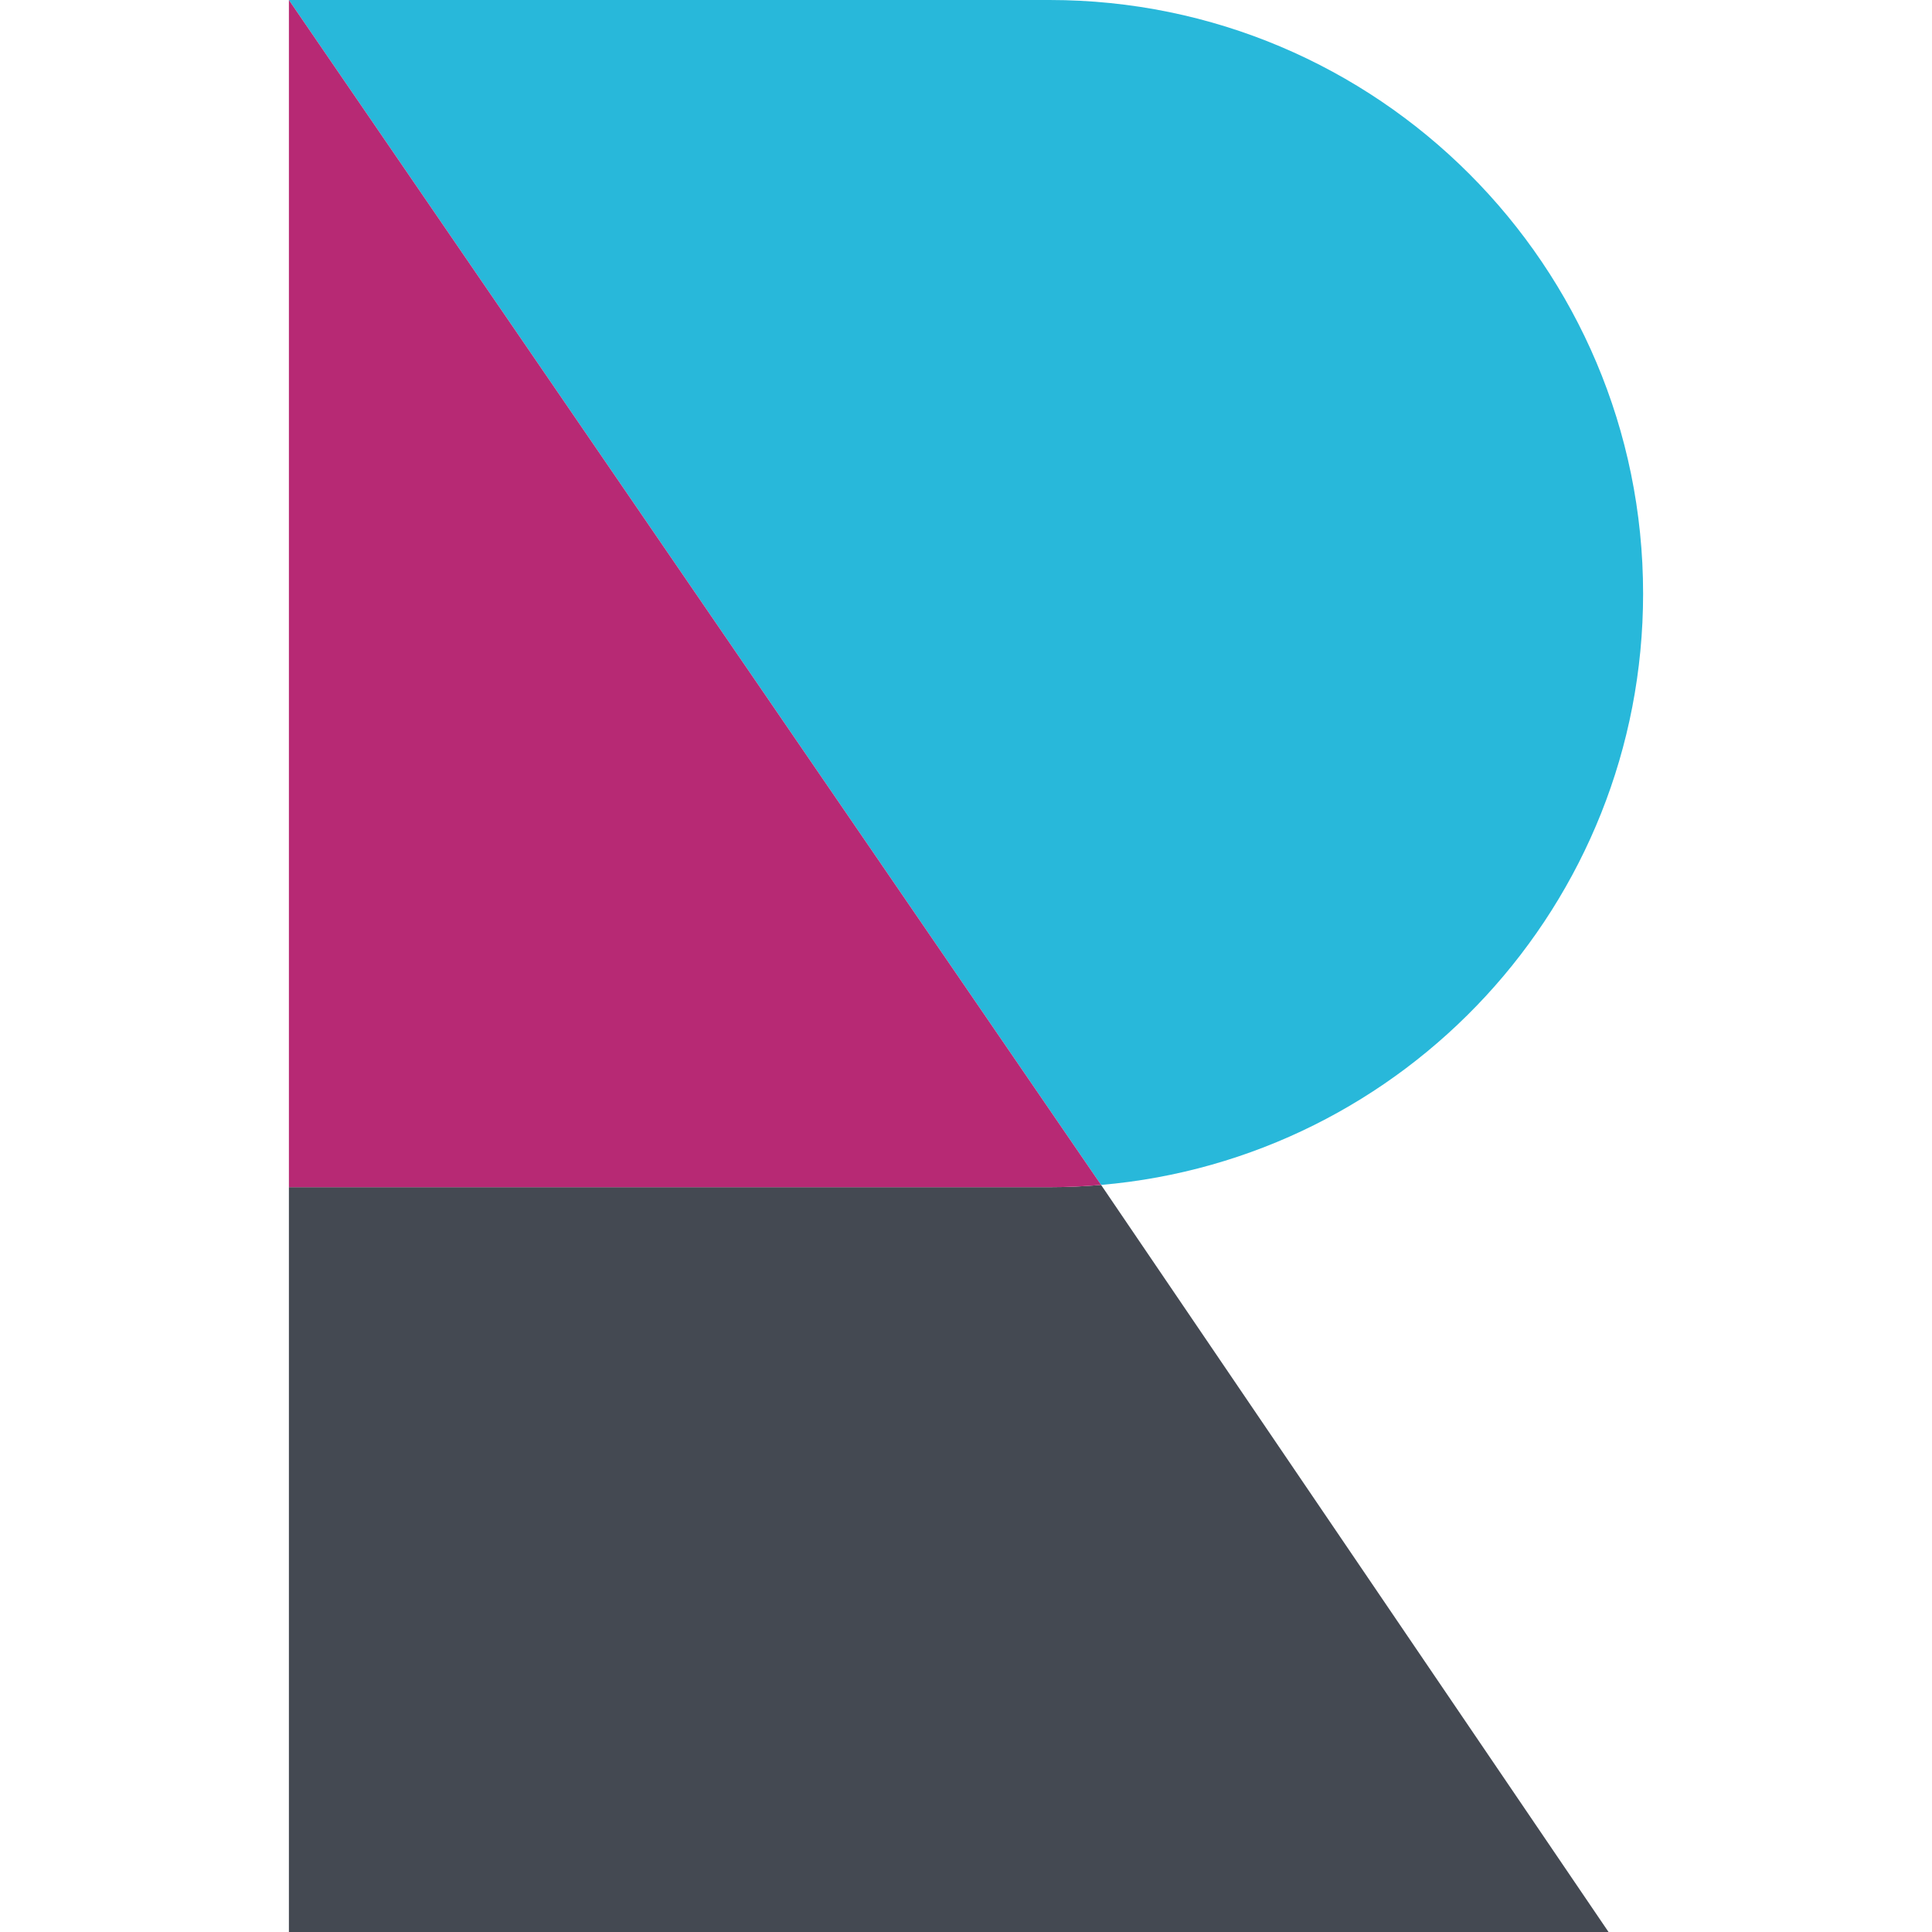 <?xml version="1.0" encoding="UTF-8"?> <svg xmlns="http://www.w3.org/2000/svg" id="a" data-name="Layer 1" width="442" height="442" viewBox="0 0 442 442"><path d="M375.906,135.801h0C375.906,60.8,315.106,0,240.105,0H66.094l185.815,271.086c69.473-5.983,123.998-64.261,123.998-135.285Z" style="fill: #28b8da; stroke-width: 0px;"></path><path d="M66.094,271.603v170.397h301.906l-116.091-170.914c-3.891.335-7.826.516-11.803.516H66.094Z" style="fill: #444952; stroke-width: 0px;"></path><path d="M66.094,271.603h174.012c3.978,0,7.912-.181,11.803-.516L66.094,0v271.603Z" style="fill: #b72974; stroke-width: 0px;"></path></svg> 